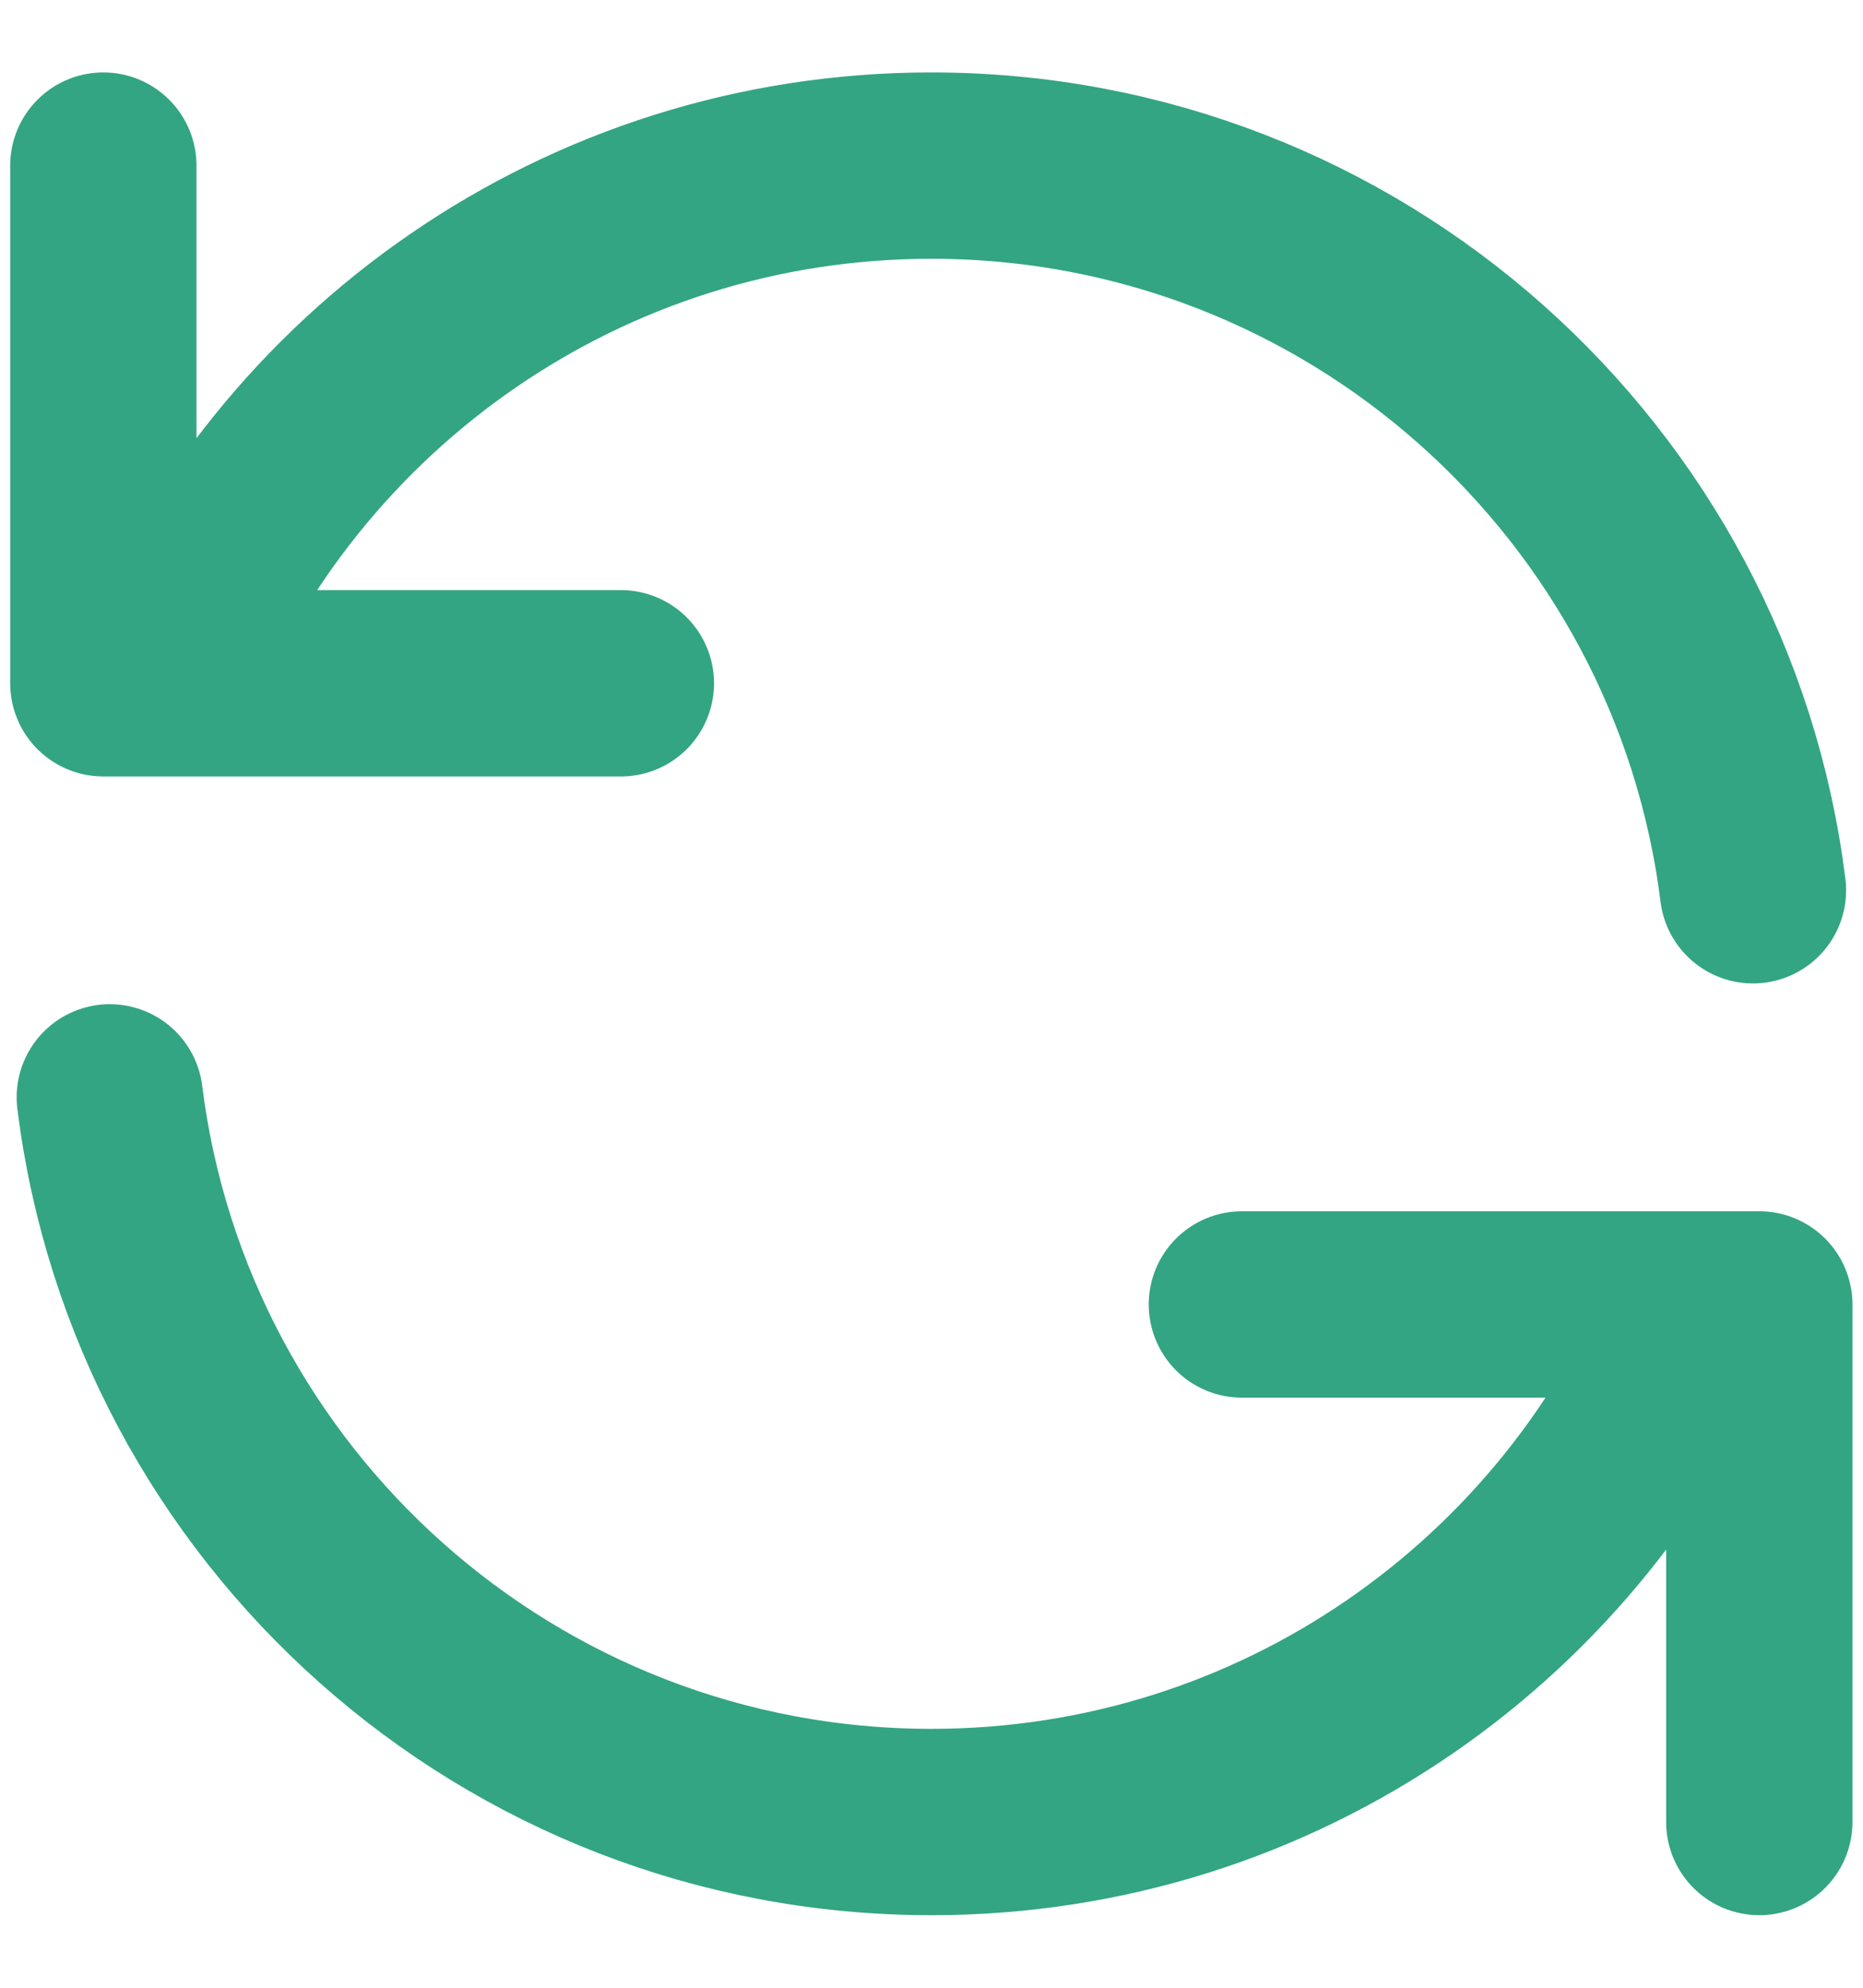 <svg width="15" height="16" viewBox="0 0 15 16" fill="none" xmlns="http://www.w3.org/2000/svg">
<path d="M0.832 1.333V5.5H1.317M14.114 7.166C13.704 3.878 10.898 1.333 7.499 1.333C4.701 1.333 2.306 3.056 1.317 5.5M1.317 5.5H4.999M14.165 14.666V10.5H13.681M13.681 10.5C12.692 12.943 10.296 14.666 7.499 14.666C4.099 14.666 1.294 12.122 0.884 8.833M13.681 10.5H9.999" stroke="#33A583" stroke-width="1.5" stroke-linecap="round" stroke-linejoin="round"/>
</svg>
